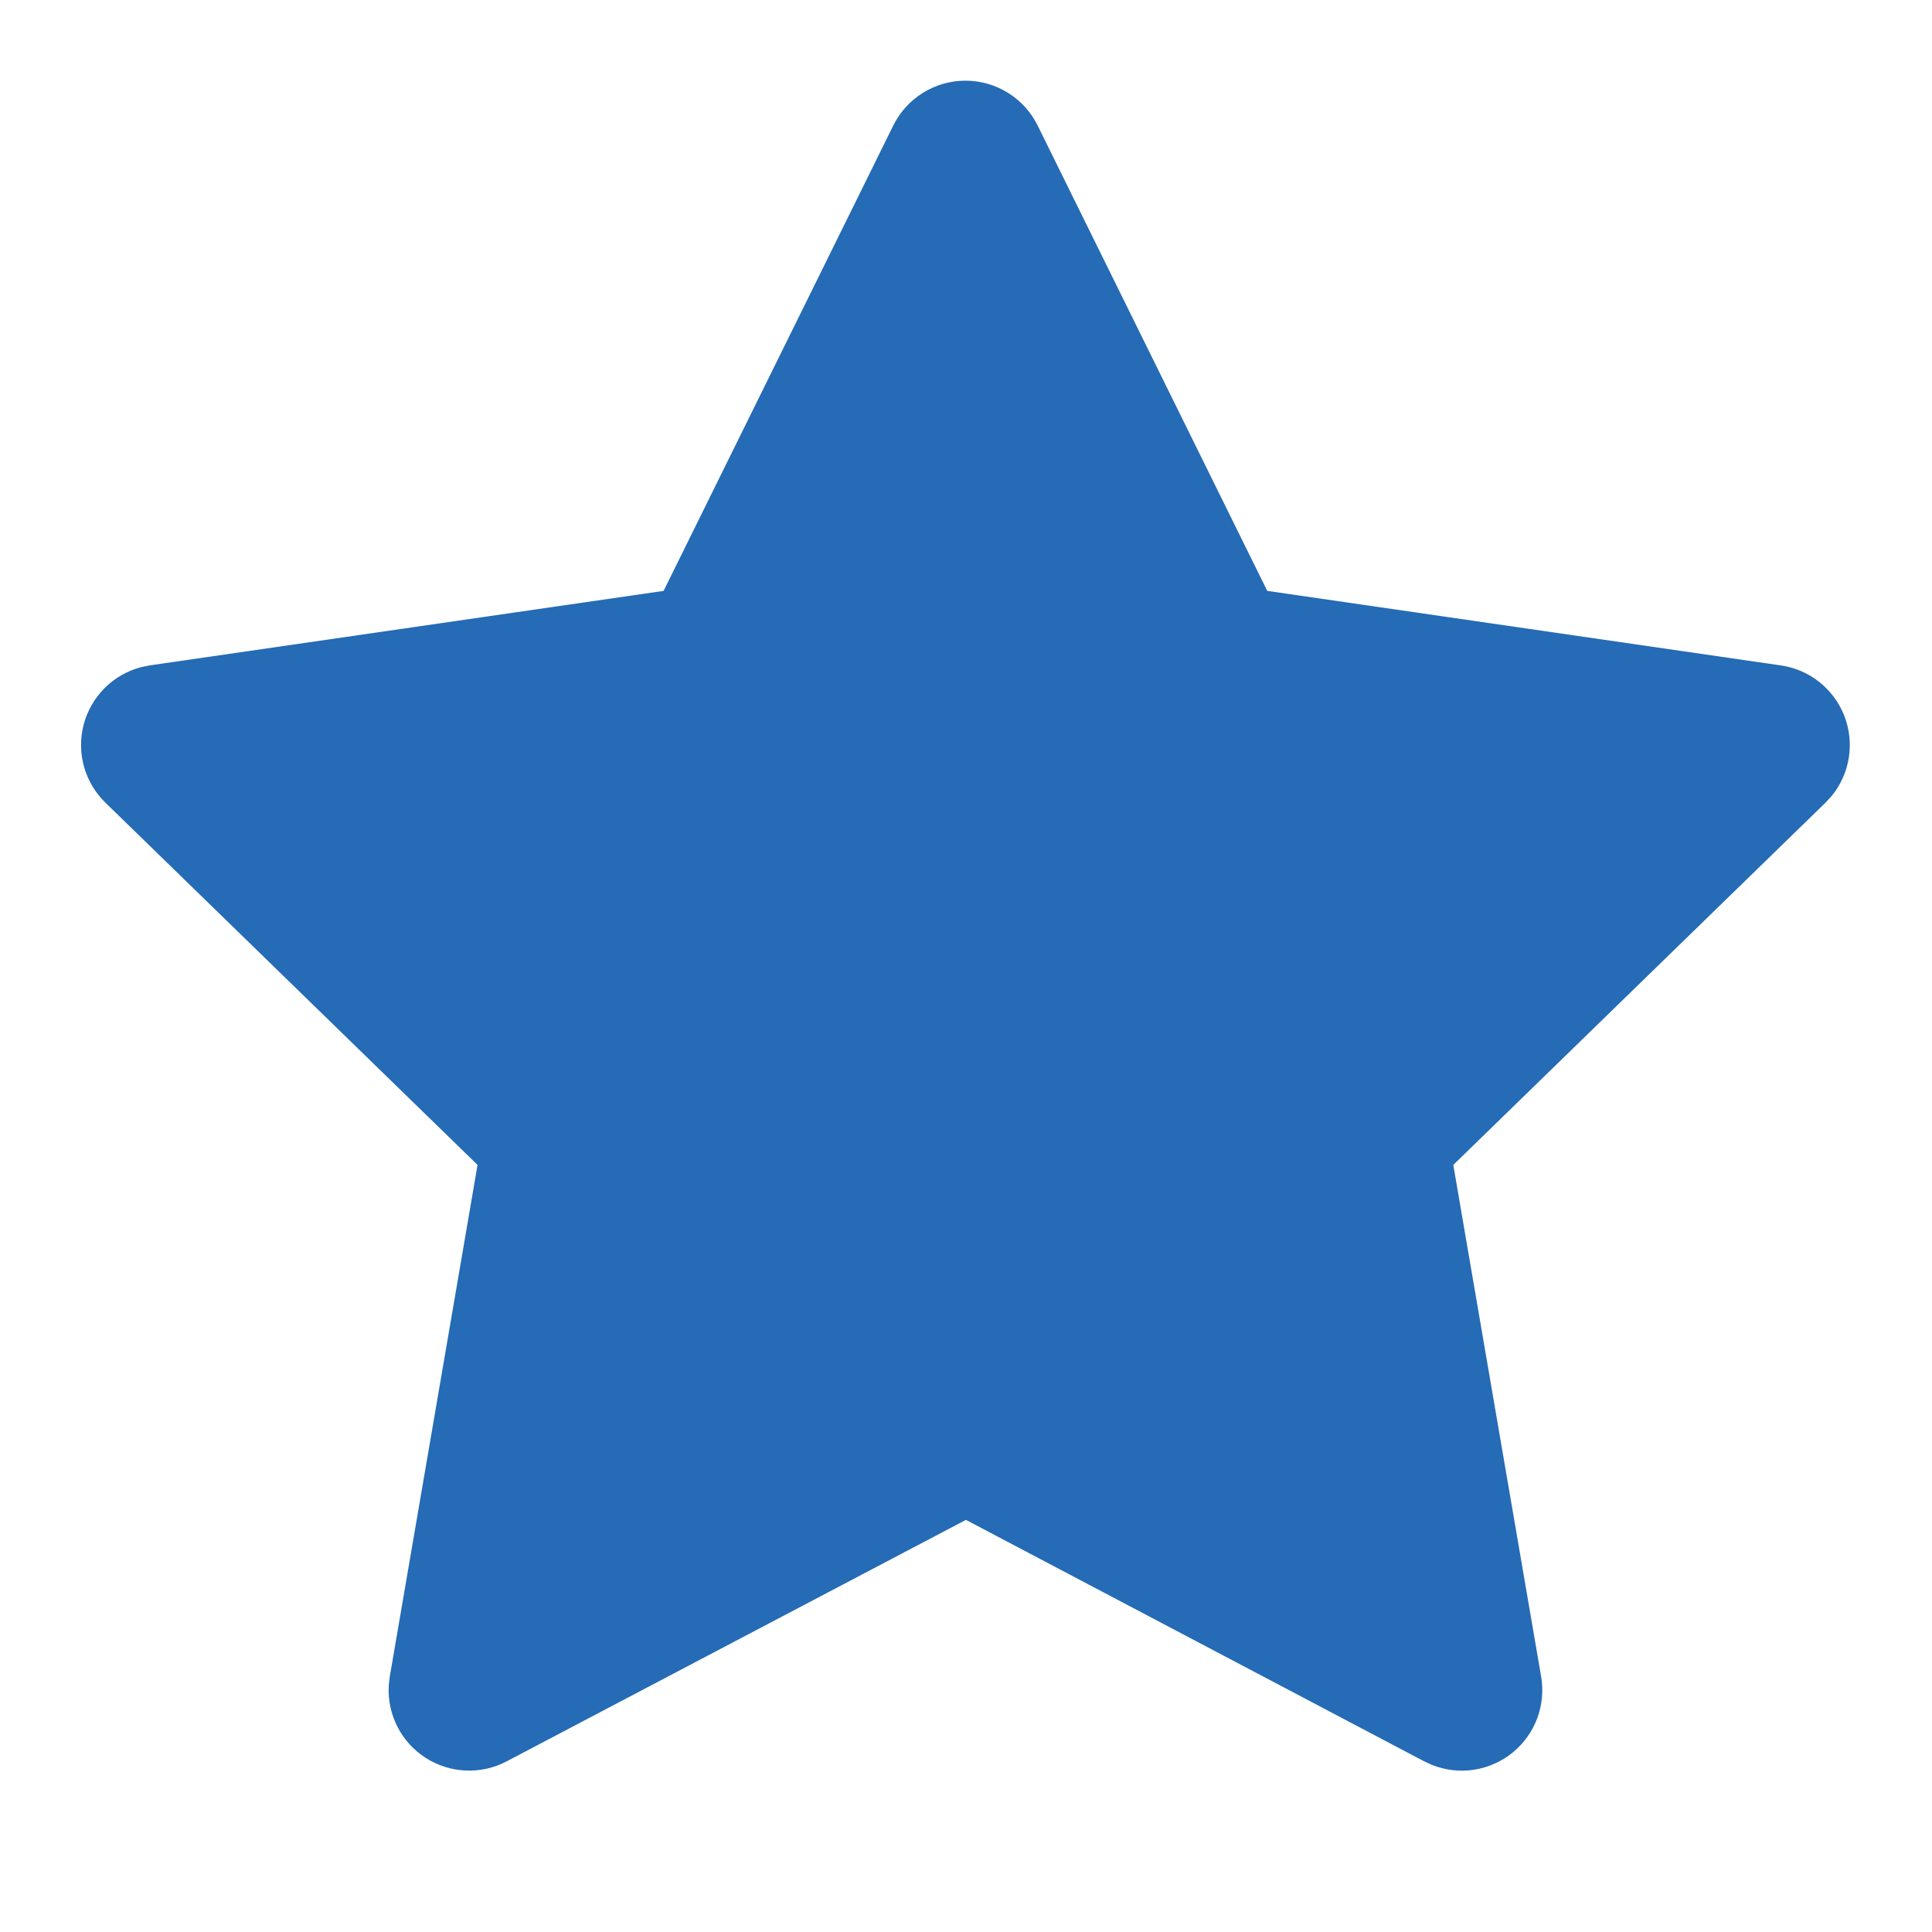 <svg xmlns="http://www.w3.org/2000/svg" fill="none" viewBox="0 0 50 50" height="50" width="50">
<path fill="#256BB5" d="M17.174 15.292L3.882 17.219L3.646 17.267C3.29 17.362 2.965 17.549 2.705 17.81C2.445 18.072 2.259 18.397 2.165 18.754C2.072 19.111 2.075 19.486 2.174 19.841C2.274 20.196 2.465 20.518 2.73 20.775L12.359 30.148L10.088 43.388L10.061 43.617C10.039 43.986 10.116 44.353 10.283 44.683C10.45 45.012 10.701 45.291 11.012 45.491C11.322 45.691 11.68 45.805 12.049 45.821C12.418 45.838 12.784 45.756 13.111 45.584L24.998 39.334L36.859 45.584L37.067 45.679C37.411 45.815 37.785 45.856 38.15 45.8C38.515 45.743 38.859 45.59 39.146 45.357C39.432 45.124 39.652 44.819 39.782 44.472C39.911 44.126 39.947 43.752 39.884 43.388L37.611 30.148L47.244 20.773L47.407 20.596C47.639 20.31 47.791 19.968 47.848 19.604C47.905 19.24 47.864 18.868 47.73 18.525C47.596 18.182 47.373 17.88 47.085 17.651C46.797 17.422 46.453 17.274 46.088 17.221L32.796 15.292L26.855 3.25C26.683 2.901 26.417 2.608 26.086 2.402C25.756 2.197 25.375 2.088 24.986 2.088C24.597 2.088 24.216 2.197 23.886 2.402C23.555 2.608 23.289 2.901 23.117 3.25L17.174 15.292Z"></path>
</svg>
